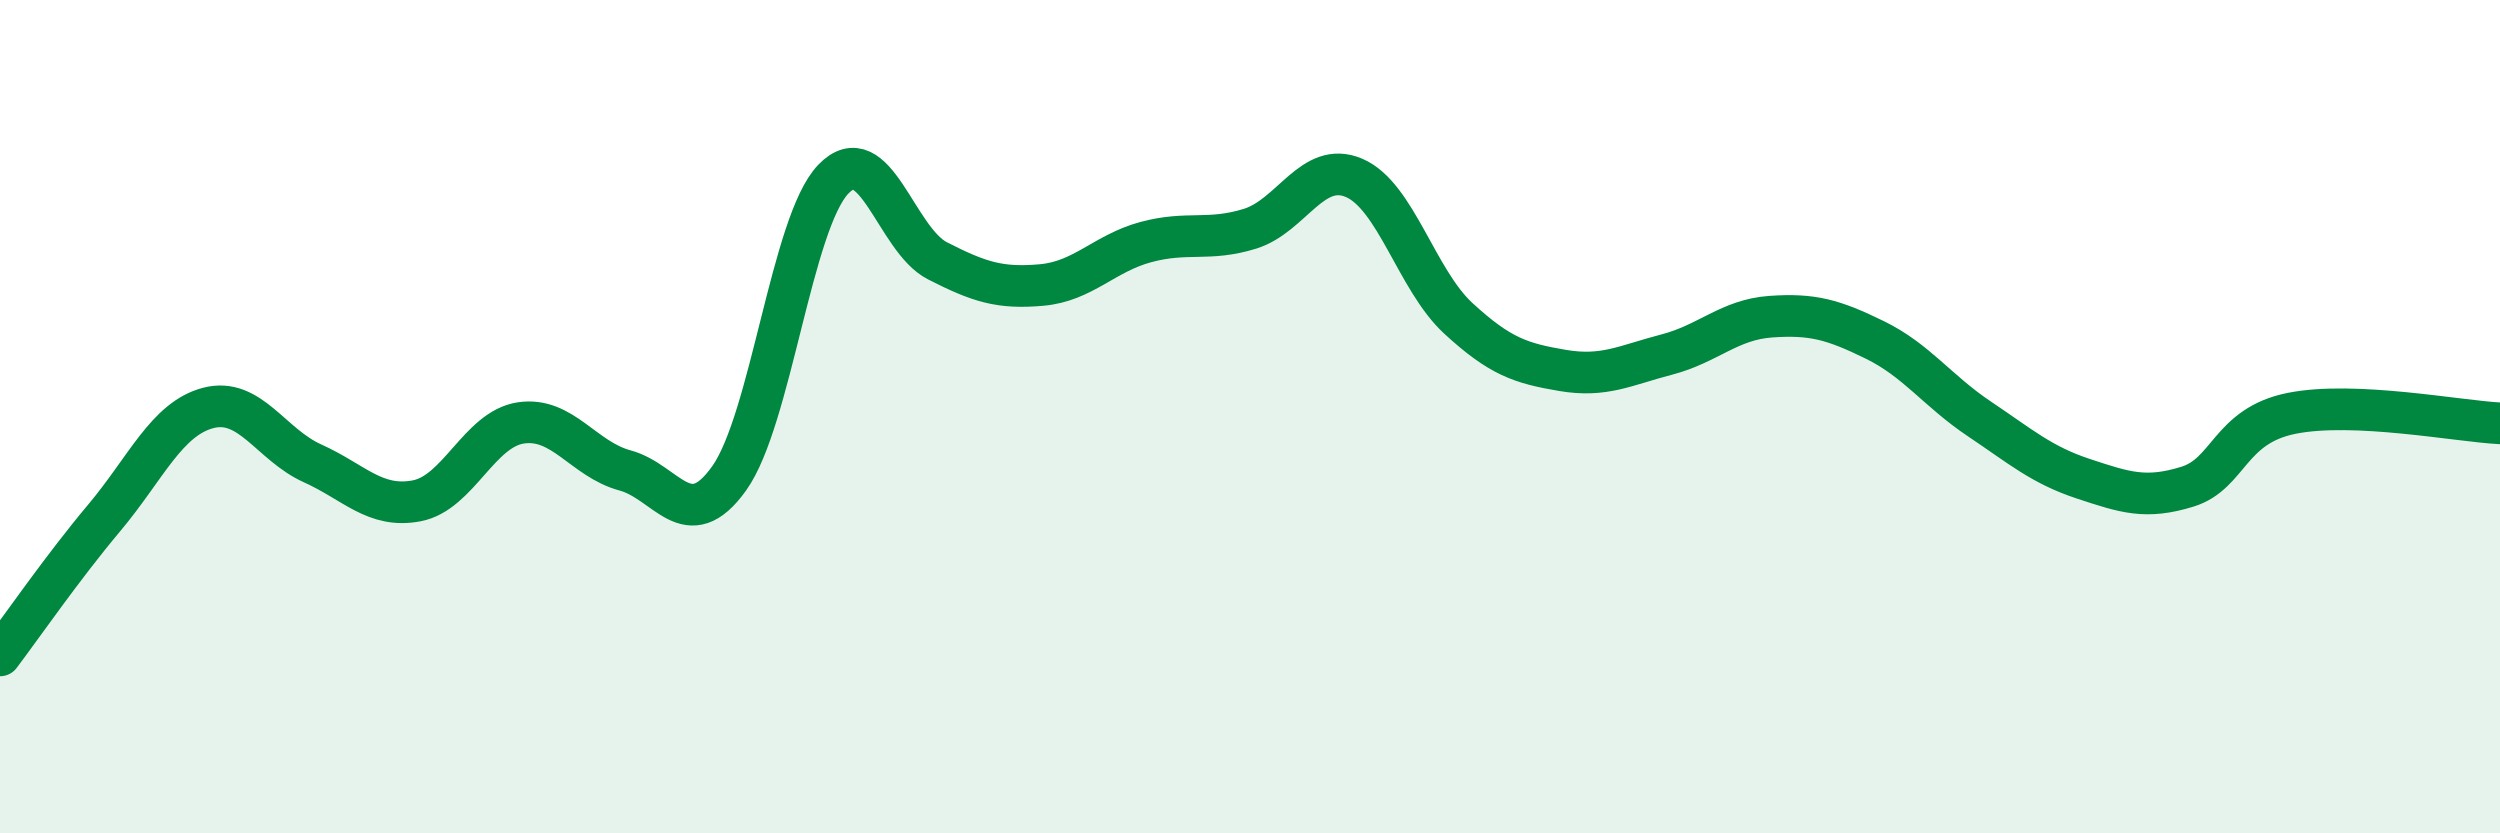 
    <svg width="60" height="20" viewBox="0 0 60 20" xmlns="http://www.w3.org/2000/svg">
      <path
        d="M 0,15.73 C 0.5,15.07 1.5,13.62 2.5,12.43 C 3.5,11.24 4,10.05 5,9.79 C 6,9.53 6.5,10.67 7.5,11.12 C 8.5,11.57 9,12.21 10,12.02 C 11,11.83 11.5,10.3 12.5,10.15 C 13.5,10 14,11.02 15,11.29 C 16,11.56 16.5,12.88 17.5,11.48 C 18.5,10.08 19,5.34 20,4.3 C 21,3.26 21.5,5.75 22.5,6.26 C 23.5,6.77 24,6.93 25,6.84 C 26,6.75 26.5,6.08 27.5,5.81 C 28.5,5.54 29,5.8 30,5.49 C 31,5.18 31.5,3.84 32.5,4.27 C 33.5,4.7 34,6.72 35,7.64 C 36,8.56 36.5,8.72 37.5,8.89 C 38.5,9.06 39,8.77 40,8.51 C 41,8.25 41.5,7.67 42.5,7.6 C 43.5,7.53 44,7.67 45,8.16 C 46,8.65 46.5,9.38 47.5,10.05 C 48.5,10.72 49,11.16 50,11.49 C 51,11.82 51.5,11.99 52.5,11.68 C 53.5,11.37 53.5,10.22 55,9.92 C 56.5,9.62 59,10.11 60,10.16L60 20L0 20Z"
        fill="#008740"
        opacity="0.1"
        stroke-linecap="round"
        stroke-linejoin="round"
      />
      <path
        d="M 0,15.73 C 0.5,15.07 1.5,13.62 2.5,12.43 C 3.5,11.24 4,10.05 5,9.79 C 6,9.53 6.5,10.67 7.5,11.12 C 8.5,11.57 9,12.21 10,12.02 C 11,11.83 11.5,10.3 12.5,10.15 C 13.5,10 14,11.02 15,11.29 C 16,11.56 16.5,12.88 17.5,11.48 C 18.5,10.08 19,5.34 20,4.3 C 21,3.26 21.5,5.75 22.5,6.26 C 23.5,6.77 24,6.93 25,6.84 C 26,6.75 26.5,6.08 27.5,5.81 C 28.5,5.54 29,5.8 30,5.49 C 31,5.18 31.5,3.84 32.5,4.27 C 33.5,4.7 34,6.72 35,7.64 C 36,8.56 36.5,8.72 37.5,8.89 C 38.5,9.06 39,8.77 40,8.51 C 41,8.25 41.5,7.67 42.5,7.6 C 43.5,7.53 44,7.67 45,8.16 C 46,8.65 46.5,9.38 47.5,10.05 C 48.5,10.72 49,11.16 50,11.49 C 51,11.82 51.5,11.99 52.5,11.68 C 53.5,11.37 53.5,10.22 55,9.92 C 56.5,9.62 59,10.11 60,10.16"
        stroke="#008740"
        stroke-width="1"
        fill="none"
        stroke-linecap="round"
        stroke-linejoin="round"
      />
    </svg>
  